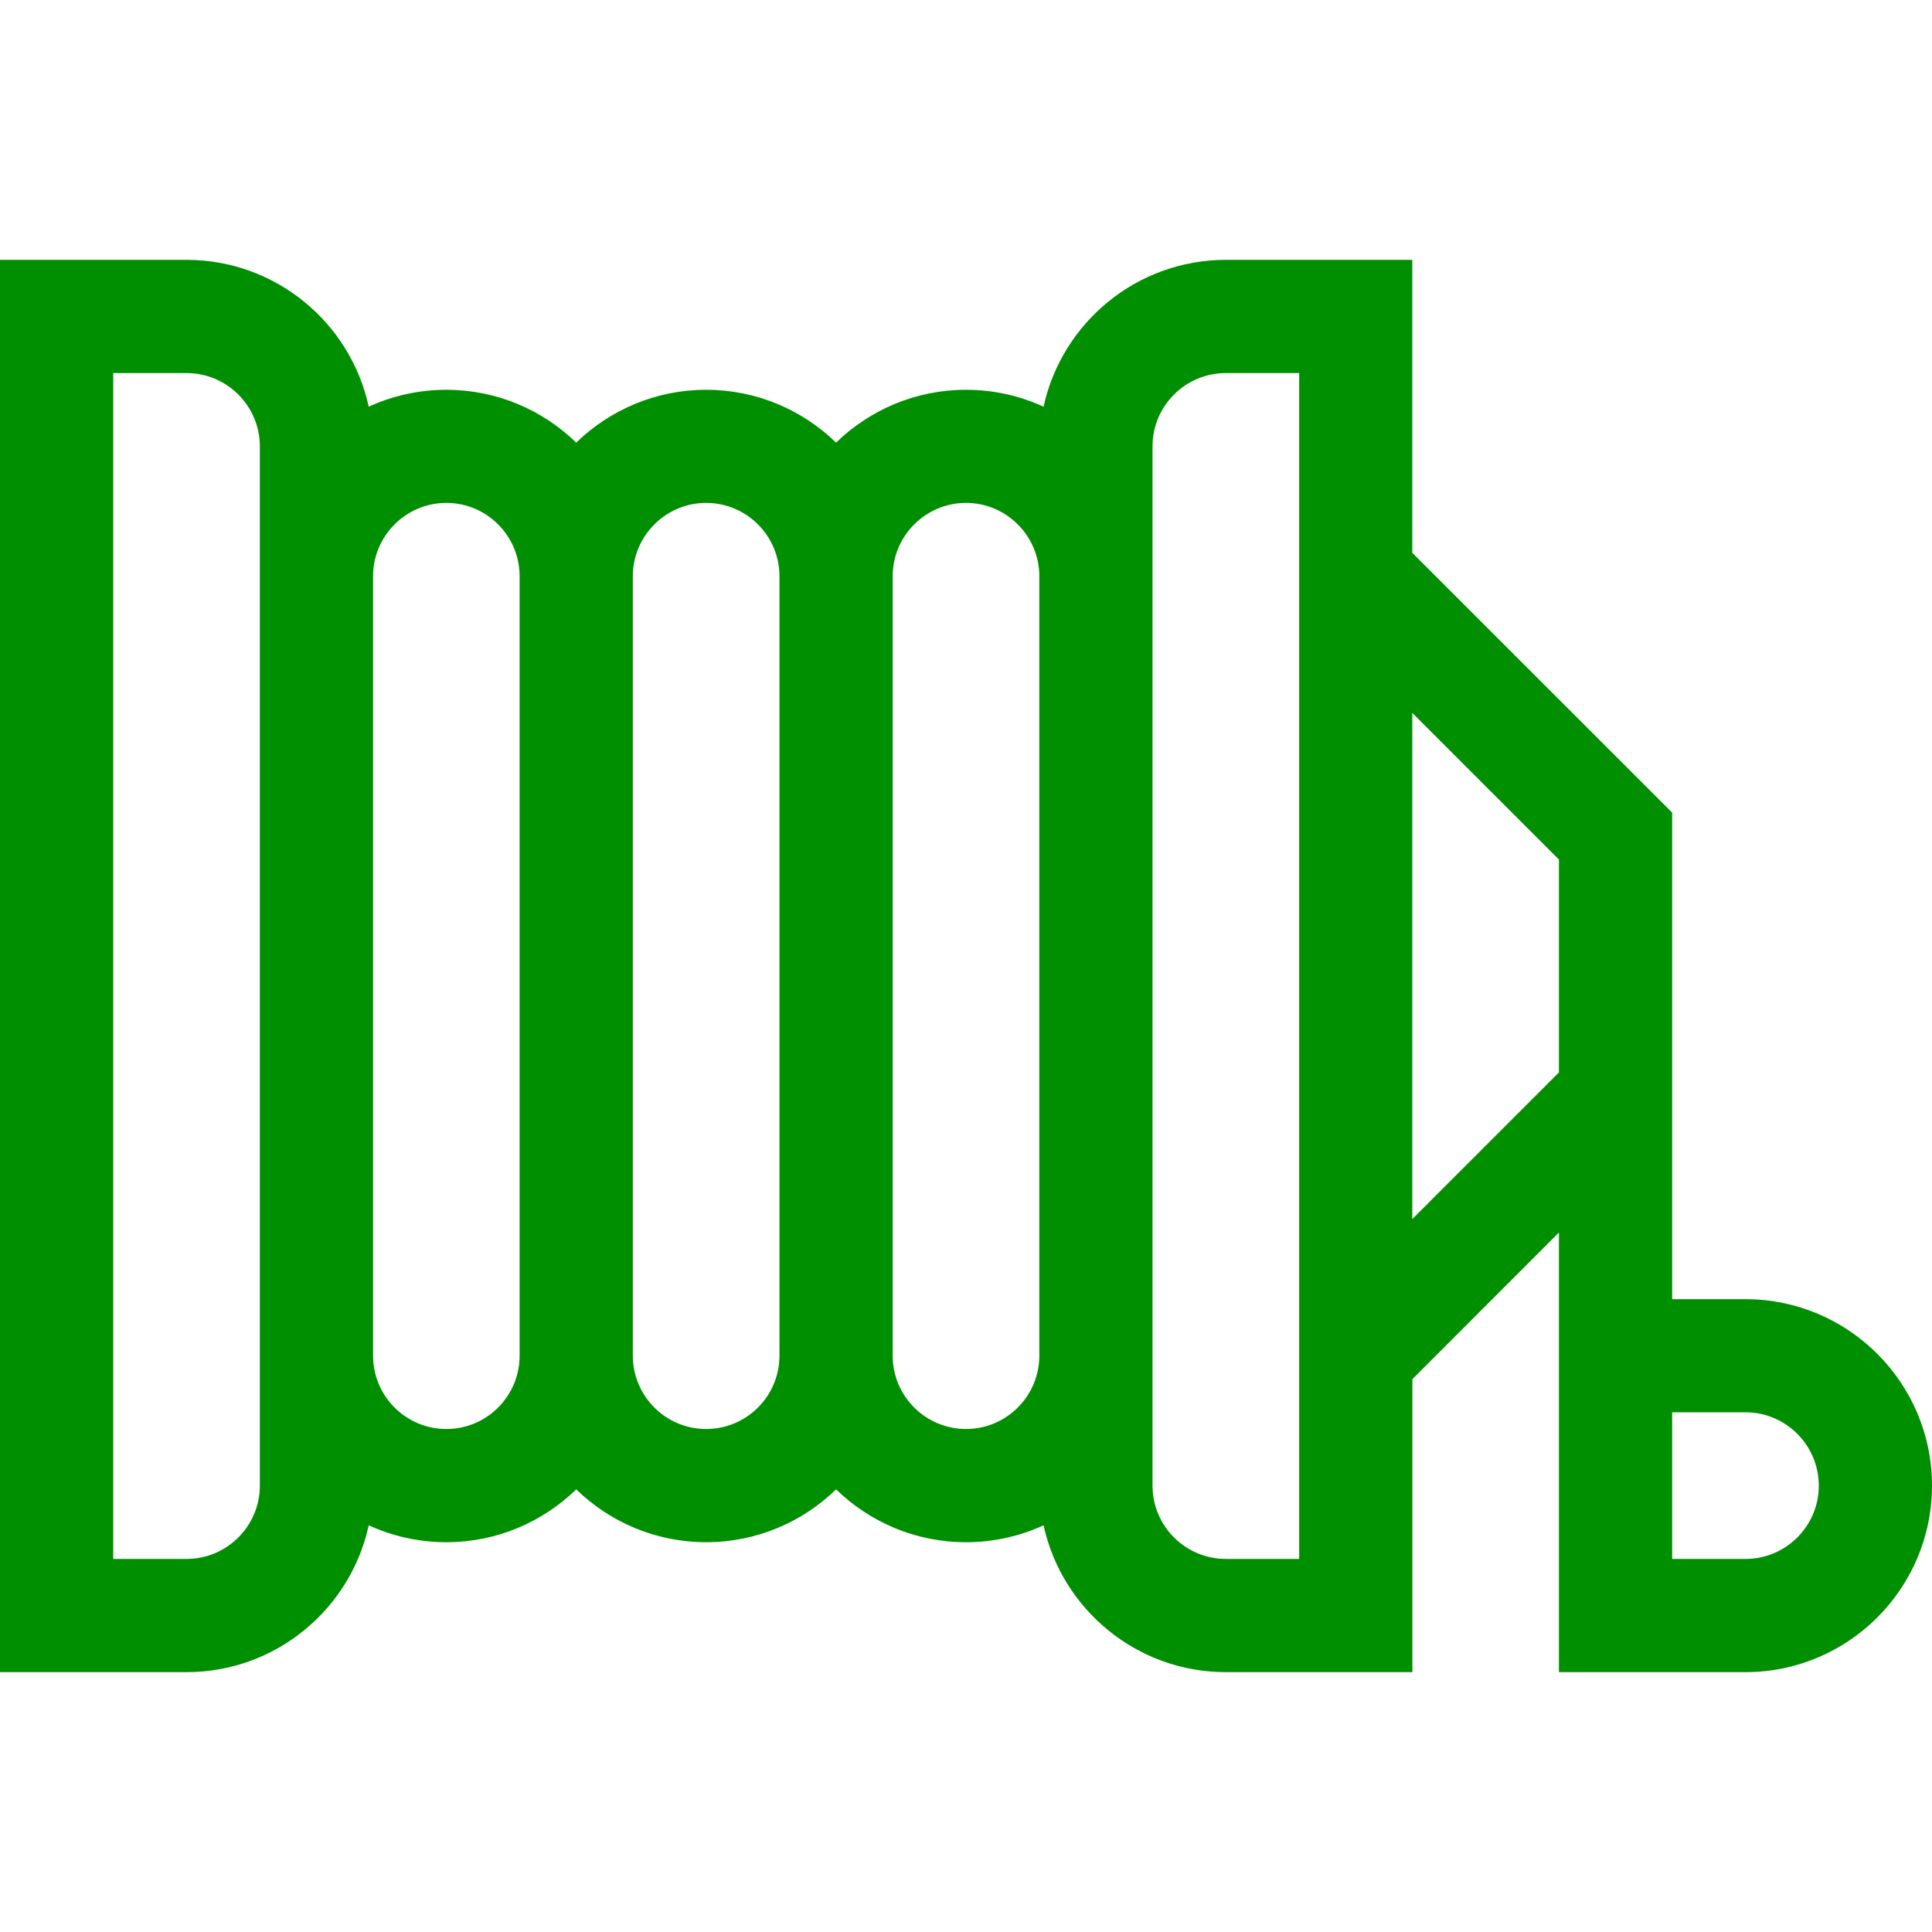<svg width="20" height="20" viewBox="0 0 20 20" fill="none" xmlns="http://www.w3.org/2000/svg">
<g clip-path="url(#clip0_2325_11078)">
<path d="M18.069 13.449H17.31V8.412L14.62 5.723V2.69H12.69C11.766 2.69 10.992 3.342 10.803 4.21C10.558 4.098 10.287 4.035 10 4.035C9.477 4.035 9.003 4.244 8.655 4.582C8.307 4.244 7.833 4.035 7.31 4.035C6.788 4.035 6.313 4.244 5.965 4.582C5.617 4.244 5.143 4.035 4.62 4.035C4.334 4.035 4.062 4.098 3.817 4.21C3.629 3.342 2.855 2.69 1.931 2.69H0V17.31H1.931C2.855 17.31 3.629 16.658 3.817 15.79C4.062 15.902 4.334 15.965 4.621 15.965C5.143 15.965 5.617 15.756 5.965 15.418C6.313 15.756 6.788 15.965 7.31 15.965C7.833 15.965 8.307 15.756 8.655 15.418C9.003 15.756 9.477 15.965 10 15.965C10.287 15.965 10.559 15.902 10.803 15.79C10.992 16.658 11.766 17.31 12.69 17.31H14.621V14.277L16.138 12.759V17.31H18.069C19.134 17.31 20 16.444 20 15.379C20 14.315 19.134 13.449 18.069 13.449ZM2.69 15.379C2.69 15.798 2.349 16.138 1.931 16.138H1.172V3.862H1.931C2.349 3.862 2.69 4.202 2.69 4.621V5.965V14.035V15.379ZM4.621 14.793C4.202 14.793 3.862 14.453 3.862 14.034V5.965C3.862 5.547 4.202 5.206 4.621 5.206C5.039 5.206 5.379 5.547 5.379 5.965V14.034C5.379 14.453 5.039 14.793 4.621 14.793ZM7.31 14.793C6.892 14.793 6.551 14.453 6.551 14.034V5.965C6.551 5.547 6.892 5.206 7.31 5.206C7.729 5.206 8.069 5.547 8.069 5.965V14.034C8.069 14.453 7.729 14.793 7.31 14.793ZM10 14.793C9.582 14.793 9.241 14.453 9.241 14.034V5.965C9.241 5.547 9.582 5.206 10 5.206C10.418 5.206 10.759 5.547 10.759 5.965V14.034C10.759 14.453 10.418 14.793 10 14.793ZM13.449 16.138H12.69C12.271 16.138 11.931 15.798 11.931 15.379V14.034V5.965V4.62C11.931 4.202 12.271 3.862 12.69 3.862H13.449V16.138ZM14.62 12.62V7.38L16.138 8.898V11.102L14.62 12.62ZM18.069 16.138H17.31V14.62H18.069C18.488 14.62 18.828 14.961 18.828 15.38C18.828 15.798 18.488 16.138 18.069 16.138Z" fill="#008F00"/>
</g>
<defs>
<clipPath id="clip0_2325_11078">
<rect width="20" height="20" fill="white"/>
</clipPath>
</defs>
</svg>
